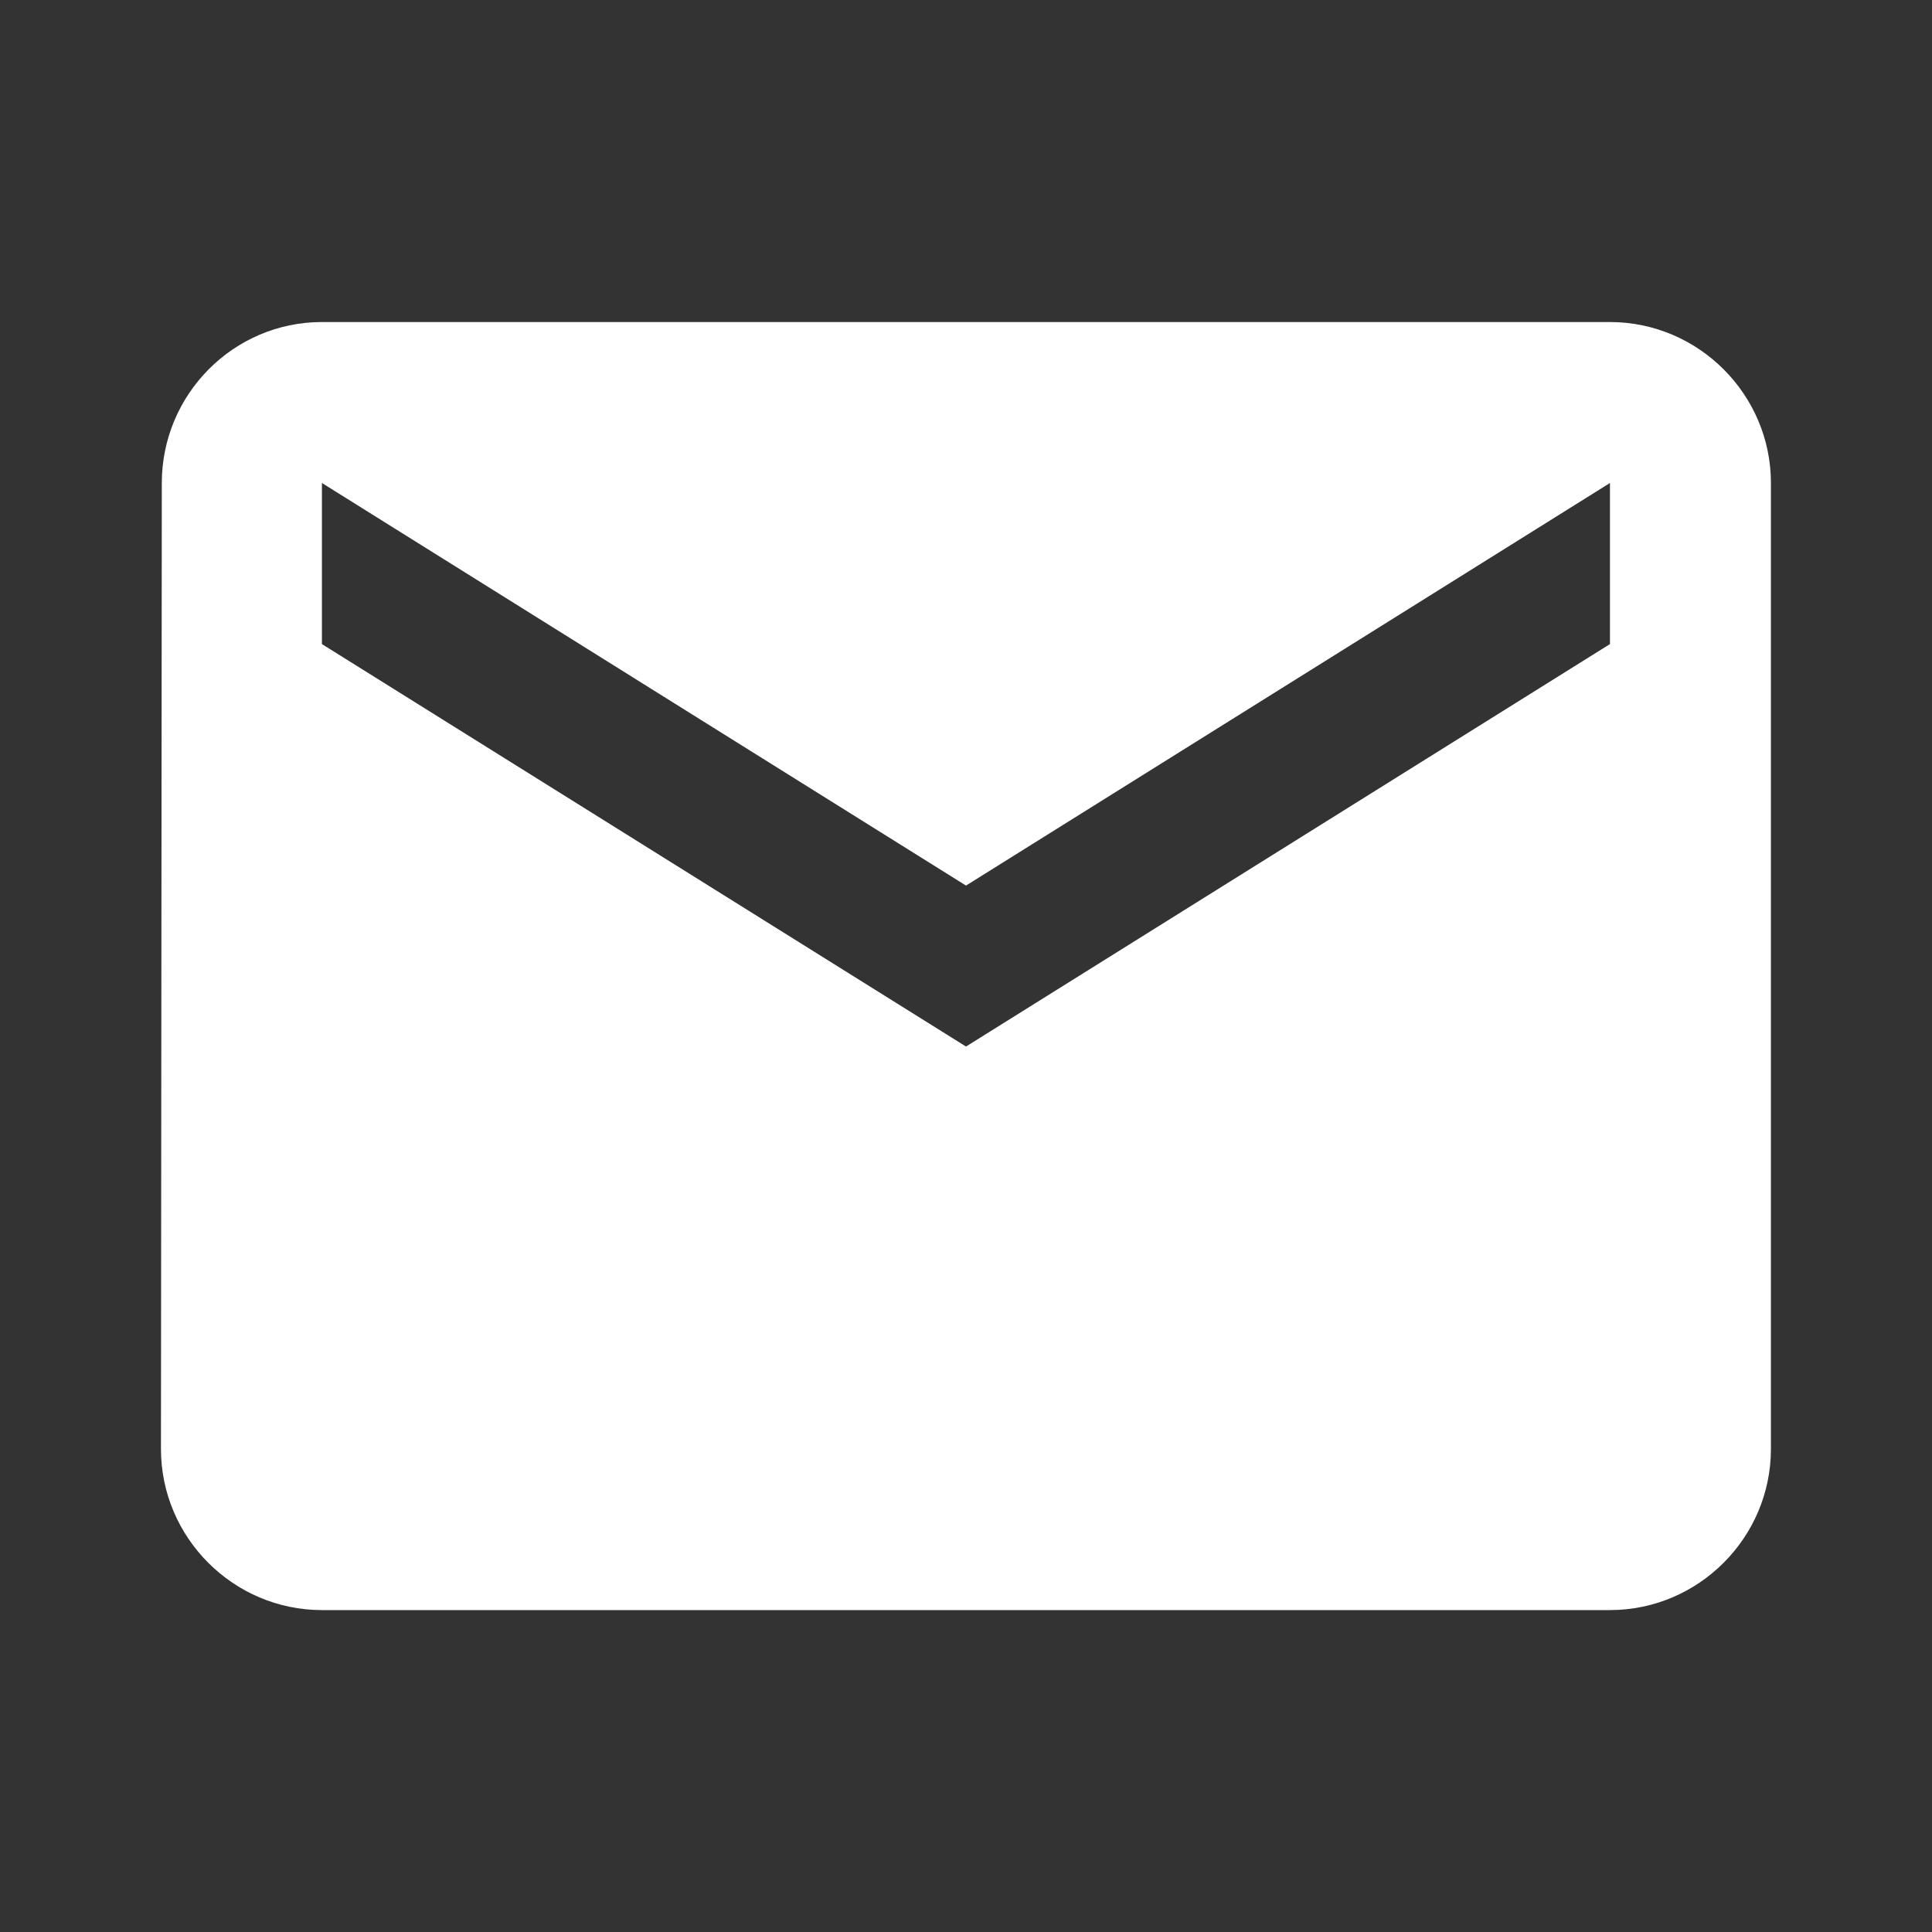 <svg width="16" height="16" viewBox="0 0 16 16" fill="none" xmlns="http://www.w3.org/2000/svg">
<rect x="0" y="0" width="16" height="16" fill="#333333" stroke="none"/>
<path d="M13.333 2.667H2.666C1.933 2.667 1.34 3.267 1.34 4L1.333 12C1.333 12.734 1.933 13.334 2.666 13.334H13.333C14.066 13.334 14.666 12.734 14.666 12V4C14.666 3.267 14.066 2.667 13.333 2.667ZM13.333 5.334L8 8.667L2.666 5.334V4L8 7.334L13.333 4V5.334Z" fill="white"/>
</svg>
